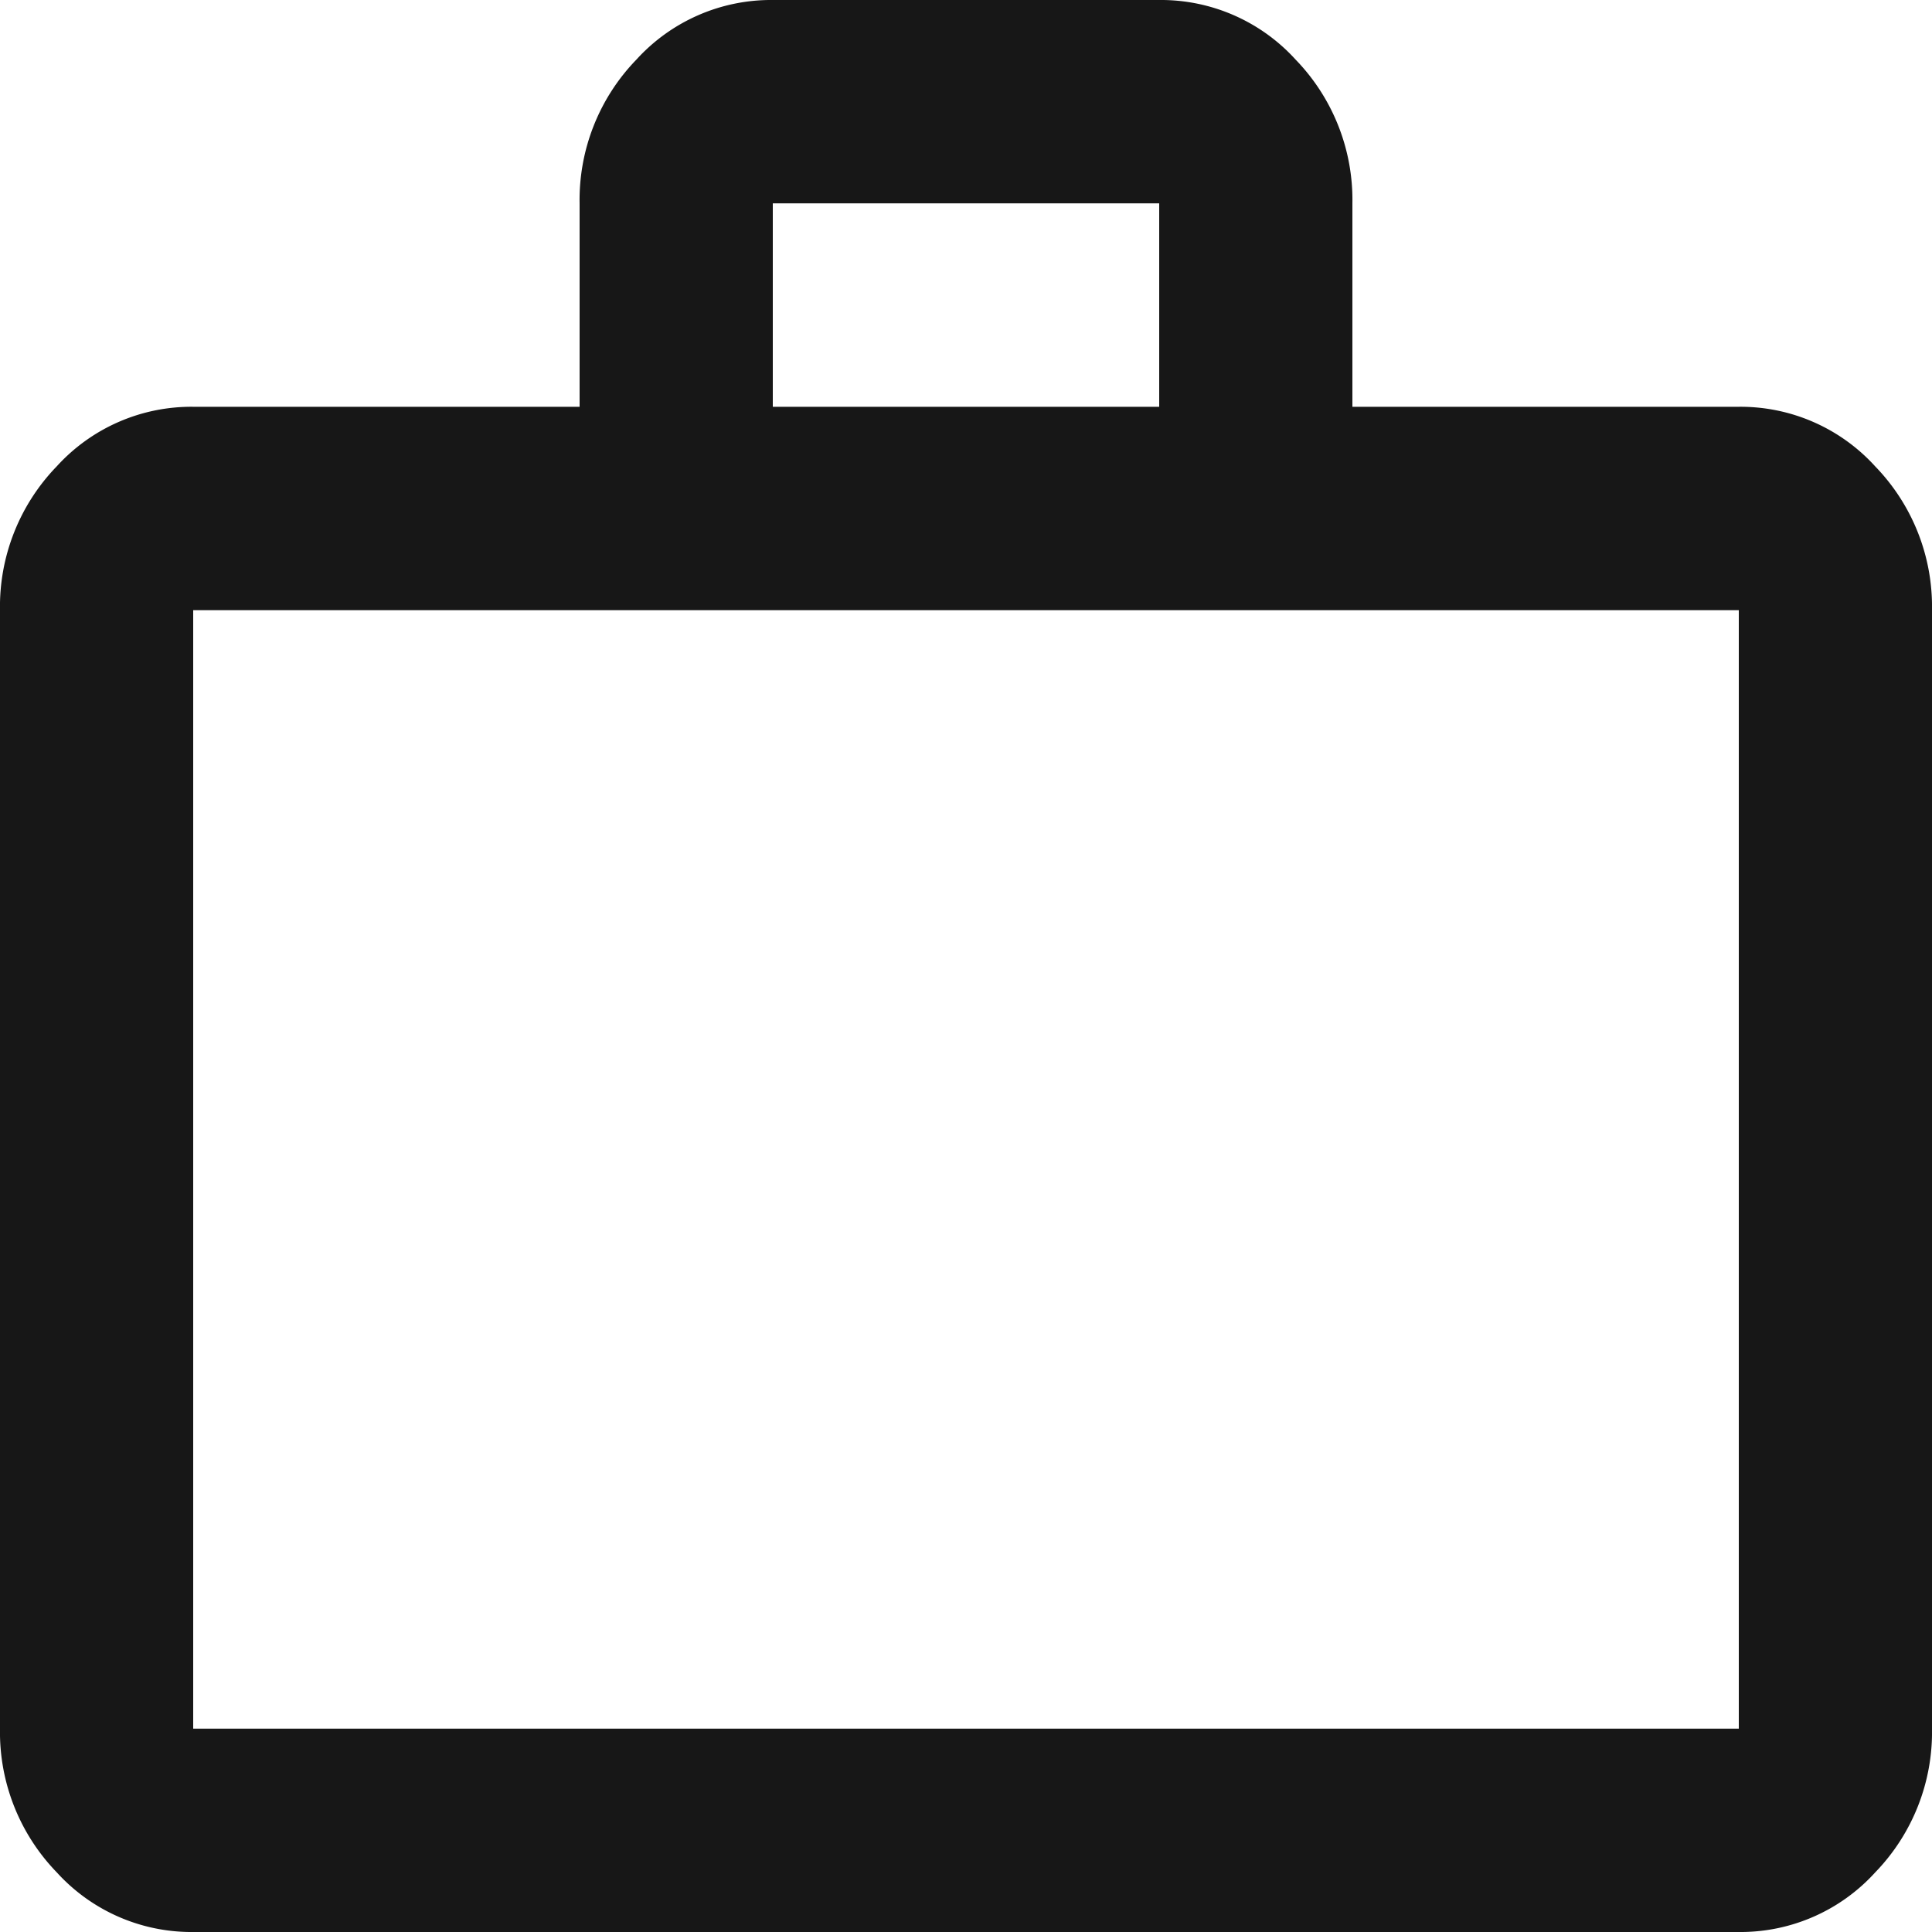 <svg xmlns="http://www.w3.org/2000/svg" width="20" height="20" viewBox="0 0 20 20">
    <defs>
        <clipPath id="lh4hfyv43a">
            <path data-name="Rectangle 4868" style="fill:#171717" d="M0 0h20v20H0z"/>
        </clipPath>
    </defs>
    <g data-name="Groupe 8767" style="clip-path:url(#lh4hfyv43a)">
        <path data-name="Tracé 6915" d="M2 20a1.883 1.883 0 0 1-1.413-.618A2.086 2.086 0 0 1 0 17.895V6.316a2.086 2.086 0 0 1 .587-1.488A1.883 1.883 0 0 1 2 4.211h4V2.105A2.086 2.086 0 0 1 6.587.618 1.883 1.883 0 0 1 8 0h4a1.883 1.883 0 0 1 1.413.618A2.086 2.086 0 0 1 14 2.105v2.106h4a1.883 1.883 0 0 1 1.413.618A2.086 2.086 0 0 1 20 6.316v11.579a2.086 2.086 0 0 1-.587 1.487A1.883 1.883 0 0 1 18 20zm0-2.105h16V6.316H2zM8 4.211h4V2.105H8zM2 17.895z" style="fill:#171717"/>
    </g>
</svg>
